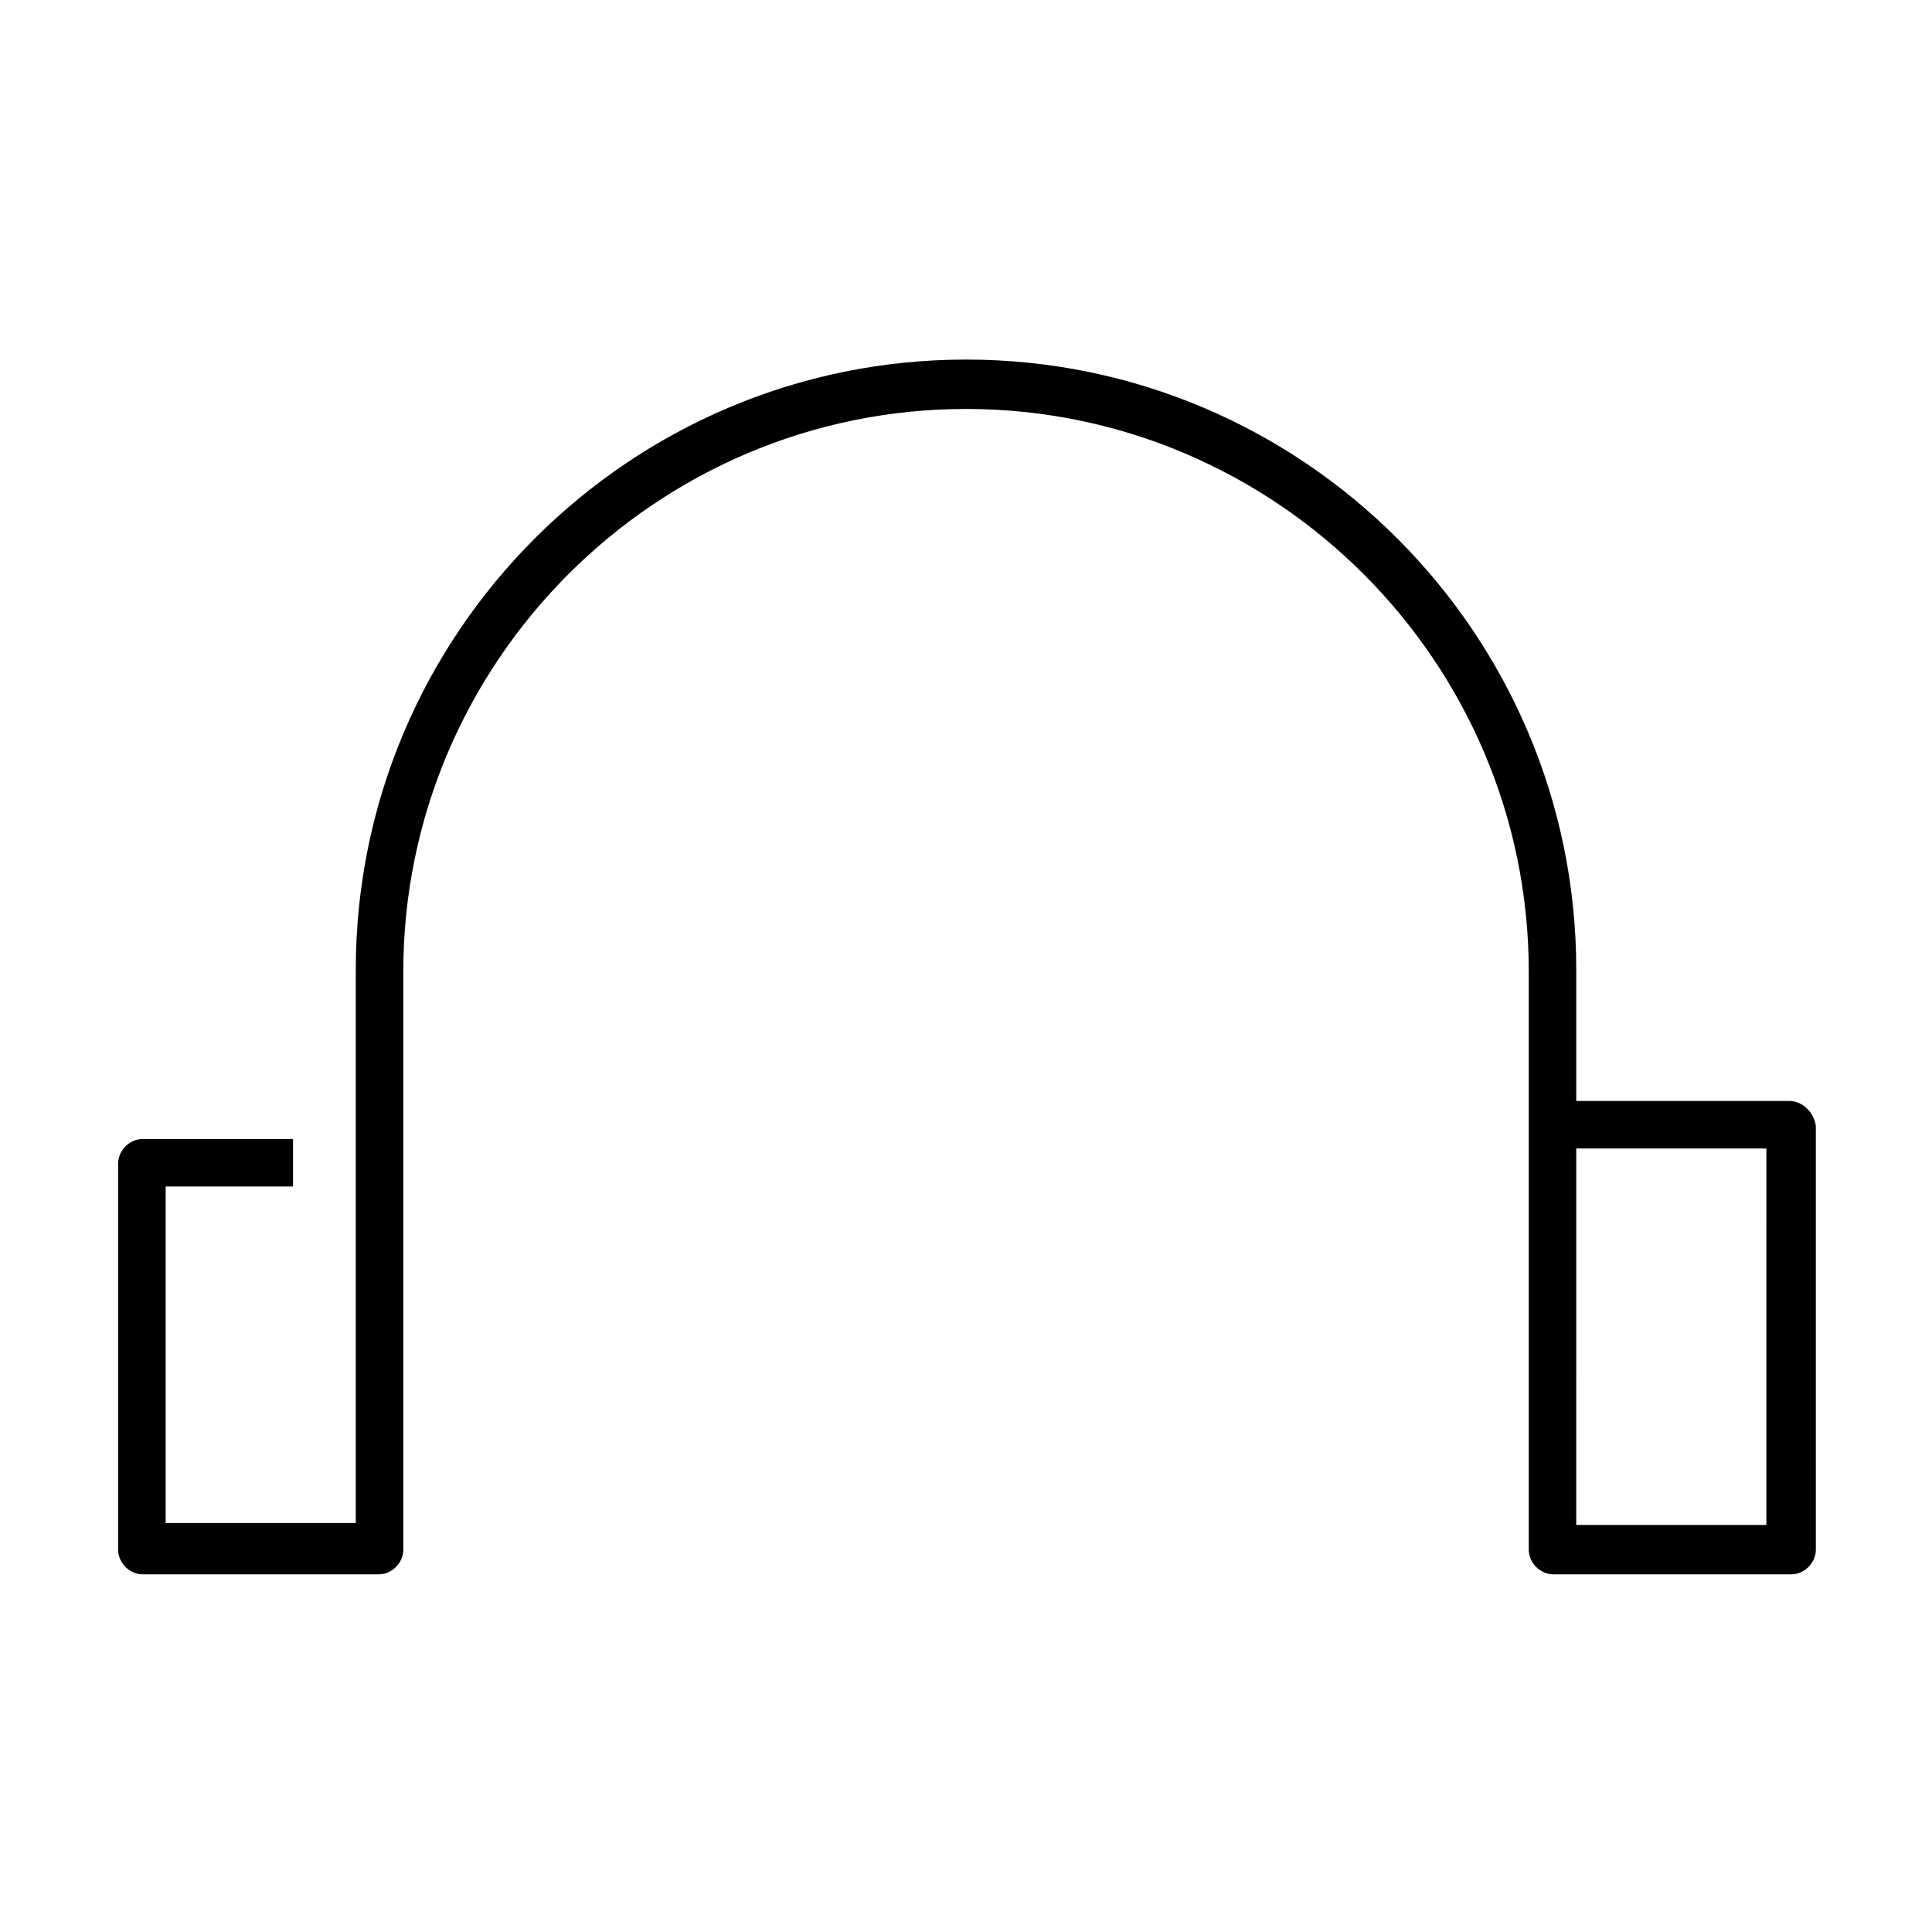 <?xml version="1.0" encoding="UTF-8"?>
<!-- Uploaded to: SVG Repo, www.svgrepo.com, Generator: SVG Repo Mixer Tools -->
<svg fill="#000000" width="800px" height="800px" version="1.1" viewBox="144 144 512 512" xmlns="http://www.w3.org/2000/svg">
 <path d="m618.15 435.77h-56.426v-34.762c0-89.176-72.547-161.72-161.72-161.72s-161.72 72.547-161.72 161.72v146.61l-50.383-0.004v-89.172h33.754v-12.594l-39.801-0.004c-3.527 0-6.551 3.023-6.551 6.551v102.27c0 3.527 3.023 6.551 6.551 6.551h62.473c3.527 0 6.551-3.023 6.551-6.551v-153.16c0-82.121 67.008-149.13 149.13-149.13s149.13 67.008 149.13 149.13v153.16c0 3.527 3.023 6.551 6.551 6.551h62.977c3.527 0 6.551-3.023 6.551-6.551l-0.004-112.35c-0.504-3.527-3.527-6.551-7.055-6.551zm-6.047 112.35h-50.383l0.004-99.754h50.383z"/>
</svg>